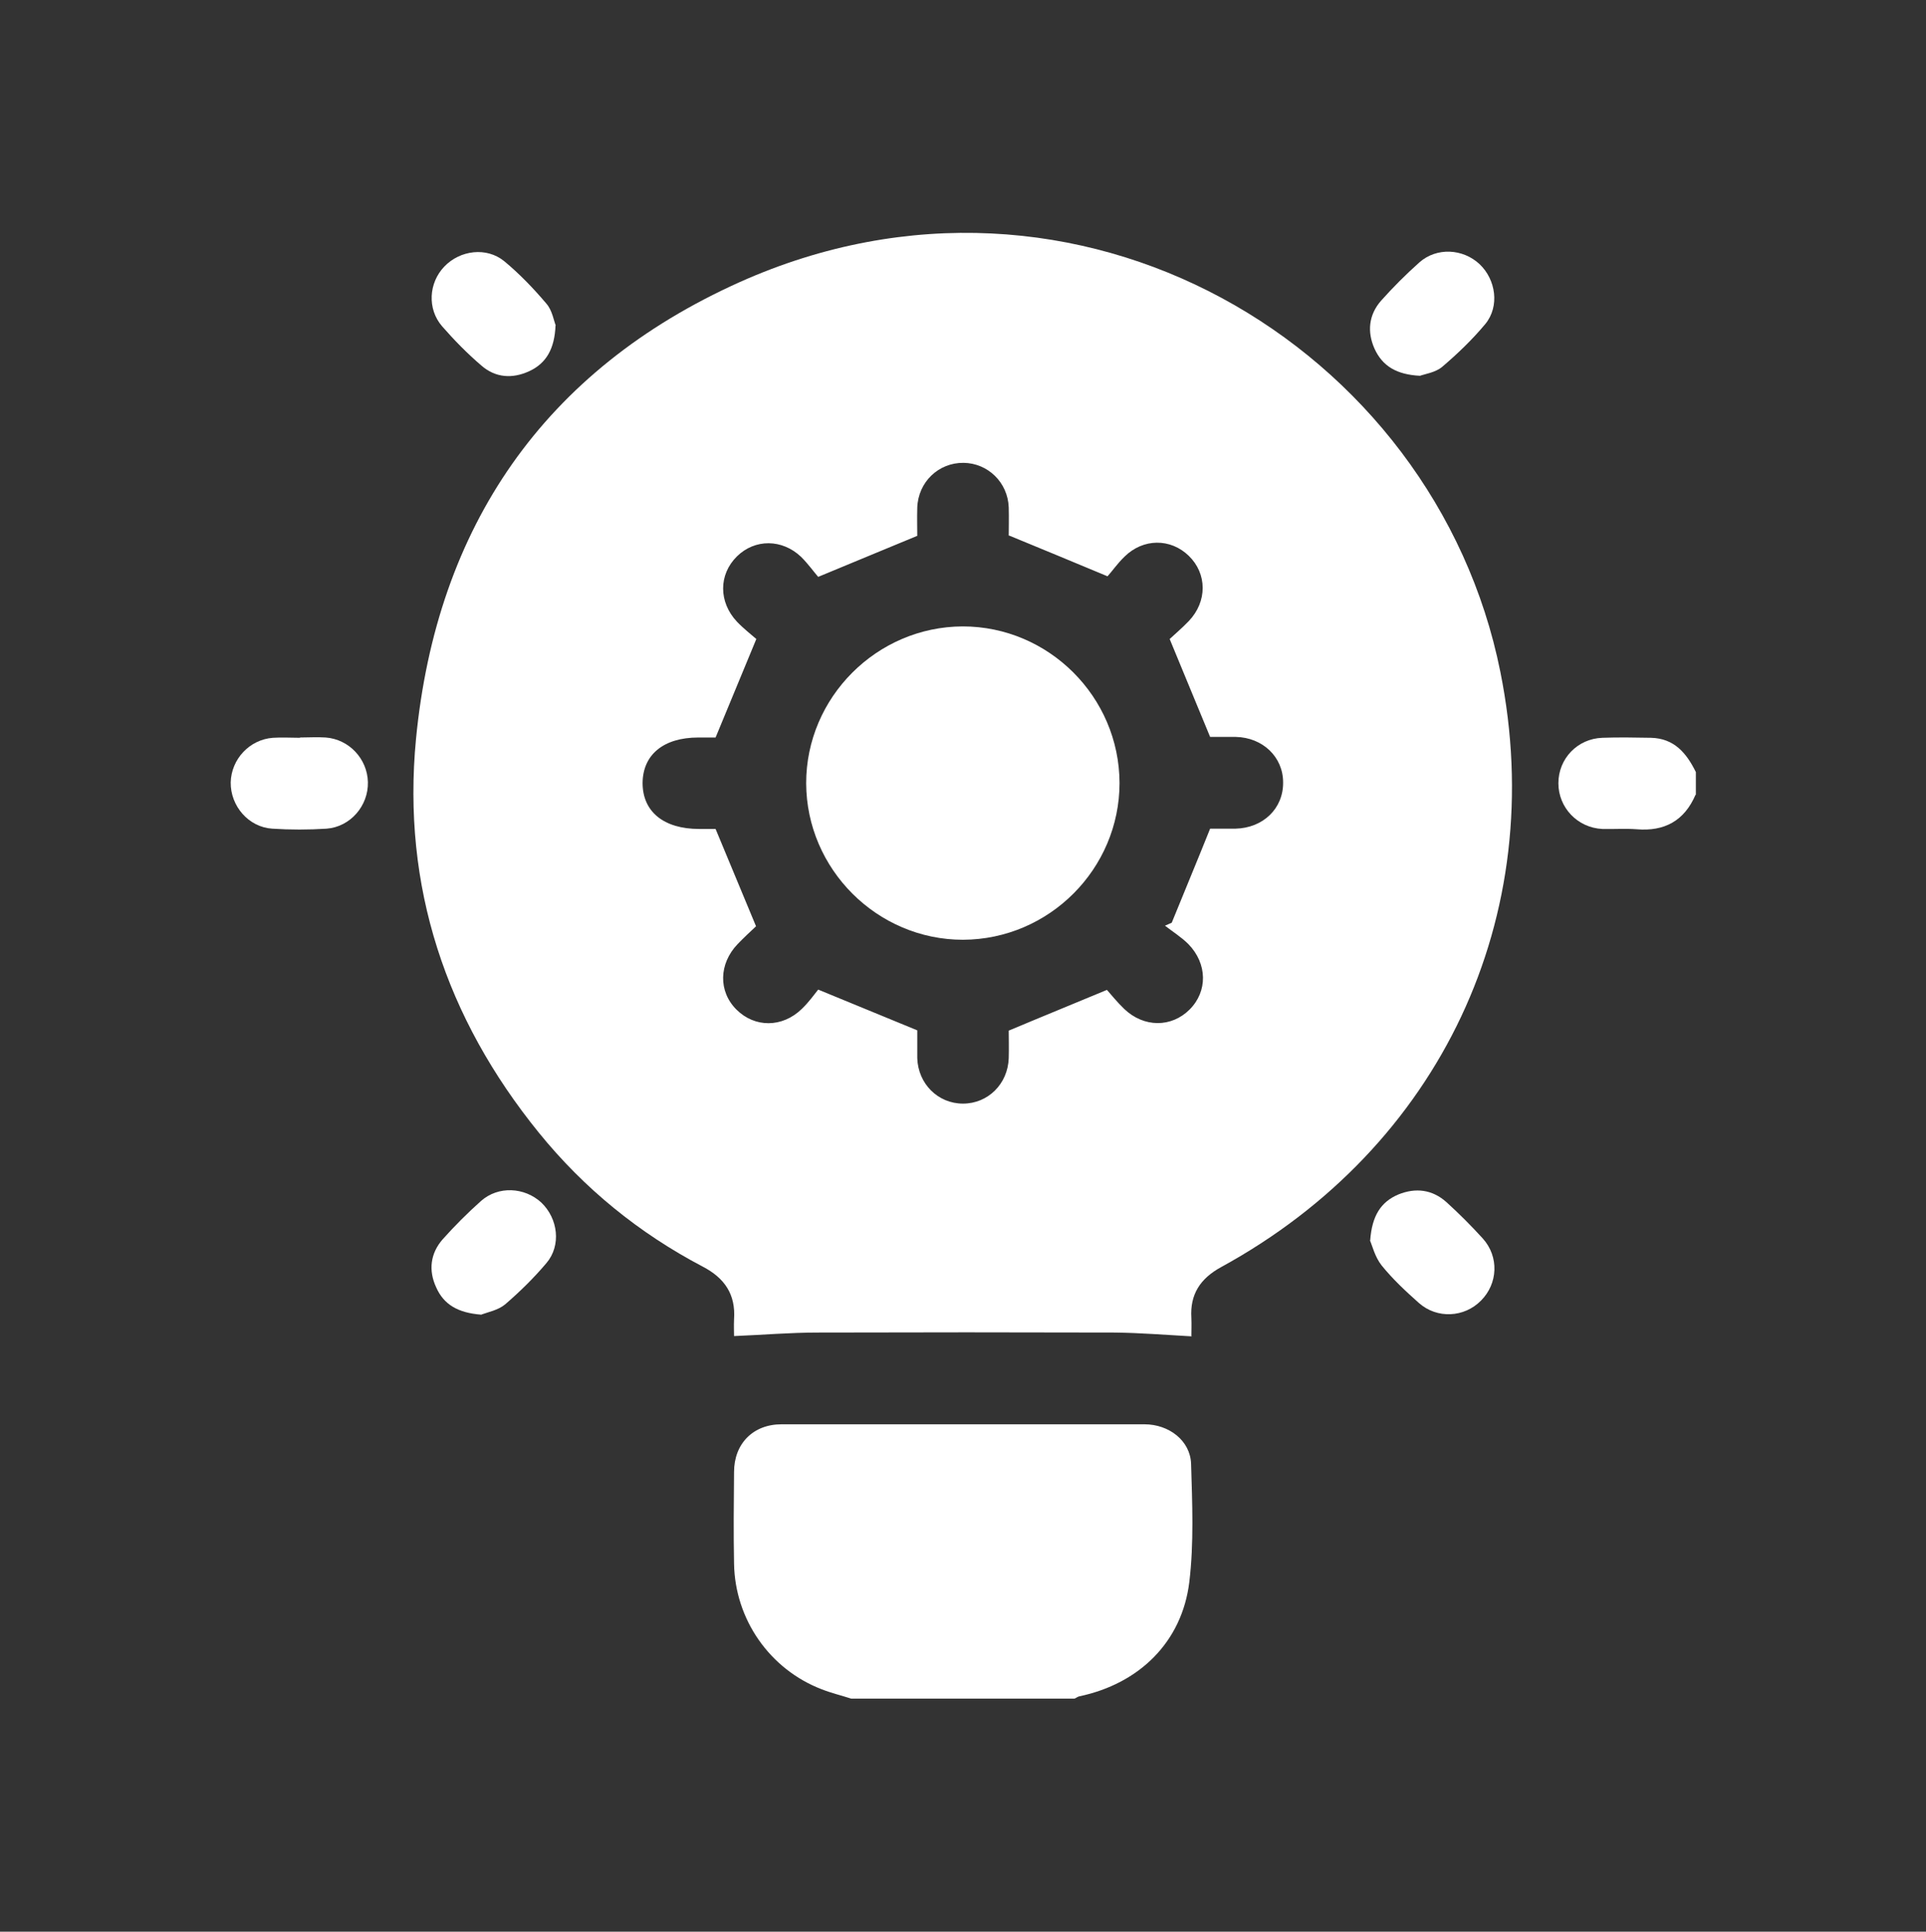 <?xml version="1.0" encoding="UTF-8"?>
<svg id="Layer_2" data-name="Layer 2" xmlns="http://www.w3.org/2000/svg" xmlns:xlink="http://www.w3.org/1999/xlink" viewBox="0 0 65.7 65.9">
  <rect x="0" y="0" width="65.7" height="65.9" fill="#333333" stroke="none"/>
  <defs>
    <style>
      .cls-1 {
        fill: #fff;
      }

      .cls-2 {
        clip-path: url(#clippath);
      }

      .cls-3 {
        fill: none;
      }
    </style>
    <clipPath id="clippath">
      <rect class="cls-3" width="65.7" height="65.9"/>
    </clipPath>
  </defs>
  <g id="Layer_1-2" data-name="Layer 1">
    <g class="cls-2">
      <g>
        <path class="cls-1" d="M29.04,57.95c-.34-.11-.68-.19-1.01-.32-1.77-.68-2.96-2.38-2.99-4.29-.02-1.04-.01-2.08,0-3.12,0-.97,.65-1.63,1.62-1.63,4.13,0,8.25,0,12.38,0,.84,0,1.56,.56,1.59,1.34,.04,1.34,.1,2.71-.06,4.04-.25,2.05-1.71,3.47-3.75,3.9-.06,.01-.11,.06-.17,.08h-7.61Z"/>
        <path class="cls-1" d="M57.84,27.11c-.38,.89-1.06,1.26-2.01,1.18-.39-.03-.78,0-1.17-.01-.85-.04-1.5-.73-1.5-1.56,0-.84,.65-1.52,1.5-1.55,.55-.02,1.11-.01,1.66,0,.79,.02,1.21,.52,1.53,1.17v.78Z"/>
        <path class="cls-1" d="M40.66,45.59c-.91-.05-1.76-.12-2.62-.13-3.38-.01-6.76-.01-10.15,0-.94,0-1.87,.08-2.85,.12,0-.12-.01-.35,0-.57,.06-.85-.32-1.41-1.07-1.8-2.17-1.14-4.04-2.66-5.59-4.57-3.17-3.91-4.67-8.4-4.19-13.42,.7-7.26,4.38-12.6,11.03-15.59,11.5-5.16,23.73,2.16,25.96,13.29,1.68,8.35-2.06,16.23-9.53,20.31-.71,.39-1.06,.93-1.01,1.73,.01,.23,0,.45,0,.62Zm-6.25-27.31c0-.25,.01-.61,0-.97-.03-.85-.71-1.51-1.54-1.52-.85-.01-1.55,.65-1.58,1.53-.01,.36,0,.71,0,.96-1.13,.47-2.18,.9-3.38,1.4-.14-.16-.34-.44-.58-.68-.65-.62-1.58-.62-2.19-.02-.63,.62-.63,1.56,0,2.23,.23,.24,.5,.45,.66,.59-.49,1.19-.93,2.25-1.39,3.36-.14,0-.36,0-.59,0-1.18,0-1.89,.58-1.9,1.55,0,.98,.72,1.57,1.93,1.57,.23,0,.45,0,.56,0,.47,1.13,.91,2.19,1.38,3.32-.17,.16-.41,.38-.63,.61-.64,.67-.66,1.61-.04,2.23,.62,.62,1.56,.63,2.23-.02,.24-.23,.44-.51,.56-.66,1.22,.5,2.28,.94,3.38,1.39,0,.26,0,.61,0,.95,.03,.88,.71,1.55,1.56,1.55,.85,0,1.53-.67,1.56-1.55,.01-.35,0-.71,0-.94,1.14-.48,2.2-.91,3.35-1.39,.15,.17,.36,.43,.59,.65,.67,.64,1.61,.64,2.23,.02,.62-.62,.61-1.56-.04-2.23-.24-.24-.53-.42-.8-.63,.08-.03,.15-.07,.23-.1,.43-1.06,.87-2.11,1.31-3.21,.25,0,.56,0,.86,0,.95-.02,1.64-.69,1.63-1.58,0-.87-.7-1.53-1.61-1.55-.32,0-.65,0-.88,0-.46-1.12-.9-2.17-1.38-3.34,.16-.15,.42-.37,.65-.61,.64-.67,.63-1.62,0-2.23-.62-.6-1.55-.6-2.19,.03-.24,.23-.44,.52-.58,.67-1.2-.5-2.26-.94-3.38-1.4Z"/>
        <path class="cls-1" d="M10.23,25.16c.29,0,.59-.02,.88,0,.8,.06,1.42,.73,1.44,1.52,.02,.81-.6,1.53-1.41,1.59-.62,.04-1.24,.04-1.85,0-.81-.05-1.43-.77-1.42-1.58,.02-.79,.64-1.46,1.44-1.52,.31-.02,.62,0,.93,0Z"/>
        <path class="cls-1" d="M48.44,12.82c-.8-.04-1.28-.33-1.55-.92-.26-.58-.2-1.16,.22-1.64,.41-.46,.85-.9,1.31-1.31,.59-.52,1.48-.47,2.05,.06,.56,.53,.69,1.44,.2,2.04-.44,.53-.95,1.02-1.48,1.47-.23,.19-.59,.24-.75,.3Z"/>
        <path class="cls-1" d="M46.74,42.32c.06-.85,.37-1.32,.96-1.57,.59-.24,1.16-.17,1.64,.26,.43,.39,.85,.81,1.24,1.24,.56,.62,.52,1.54-.06,2.12-.57,.58-1.5,.63-2.12,.08-.45-.4-.89-.81-1.27-1.28-.23-.29-.32-.68-.4-.86Z"/>
        <path class="cls-1" d="M18.95,11.1c-.03,.79-.31,1.29-.89,1.56-.58,.27-1.16,.23-1.64-.19-.48-.41-.93-.87-1.34-1.34-.51-.59-.46-1.48,.08-2.04,.54-.56,1.44-.67,2.04-.18,.52,.43,1,.93,1.44,1.45,.2,.23,.25,.58,.32,.75Z"/>
        <path class="cls-1" d="M16.42,44.85c-.79-.06-1.28-.34-1.54-.93-.27-.58-.2-1.16,.22-1.64,.41-.46,.85-.9,1.31-1.31,.59-.52,1.48-.47,2.05,.05,.58,.55,.69,1.47,.18,2.07-.43,.51-.91,.98-1.41,1.41-.24,.2-.61,.27-.79,.34Z"/>
        <path class="cls-1" d="M38.19,26.71c0,2.93-2.4,5.34-5.34,5.35-2.93,0-5.34-2.41-5.35-5.34,0-2.93,2.41-5.34,5.34-5.35,2.93,0,5.34,2.4,5.35,5.34Z"/>
      </g>
    </g>
  </g>
</svg>
